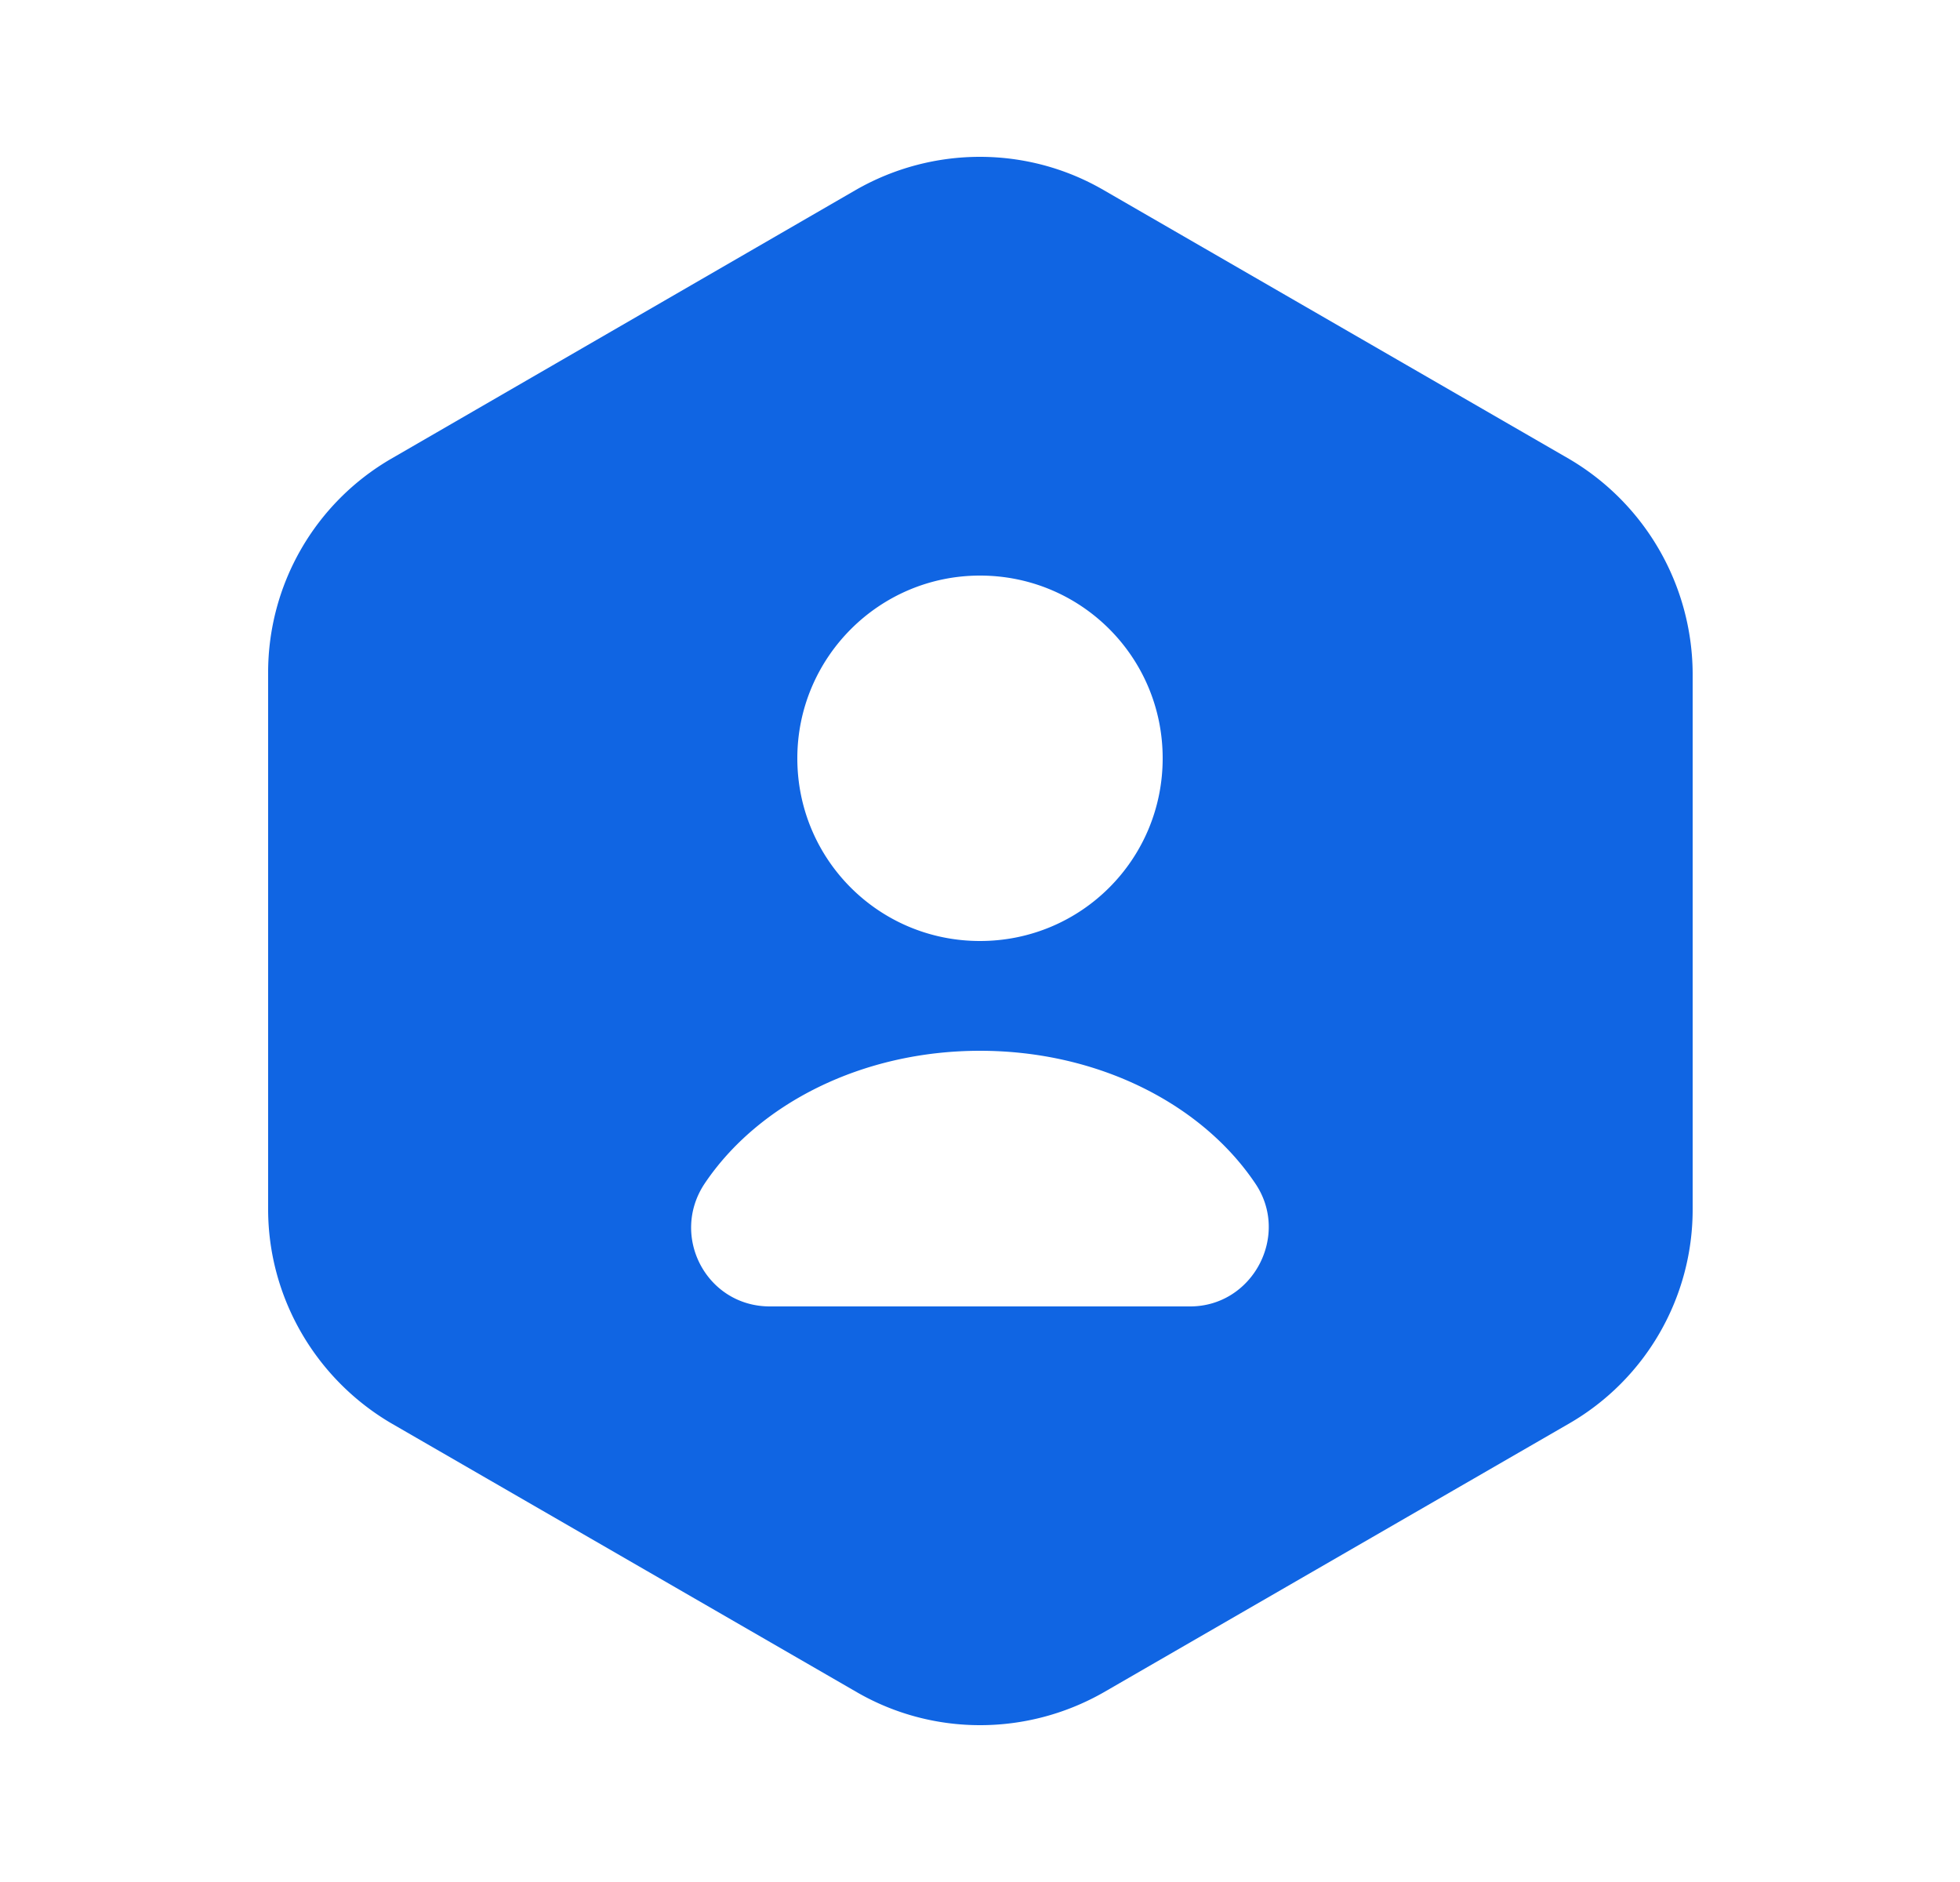 <svg xmlns="http://www.w3.org/2000/svg" width="25" height="24" fill="none"><path fill="#1065E3" d="m20.01 5.85-5.94-3.43c-.97-.56-2.17-.56-3.15 0L4.99 5.85a3.15 3.15 0 0 0-1.57 2.73v6.84c0 1.12.6 2.16 1.57 2.73l5.94 3.43c.97.56 2.17.56 3.15 0l5.94-3.43a3.15 3.15 0 0 0 1.57-2.73V8.58a3.192 3.192 0 0 0-1.58-2.73zM12.5 7.34c1.29 0 2.33 1.04 2.33 2.33S13.79 12 12.5 12s-2.33-1.04-2.33-2.33c0-1.28 1.04-2.33 2.33-2.33zm2.68 9.32H9.82c-.81 0-1.28-.9-.83-1.57.68-1.01 2-1.69 3.51-1.69 1.51 0 2.83.68 3.51 1.69.45.66-.03 1.57-.83 1.57z"/></svg>